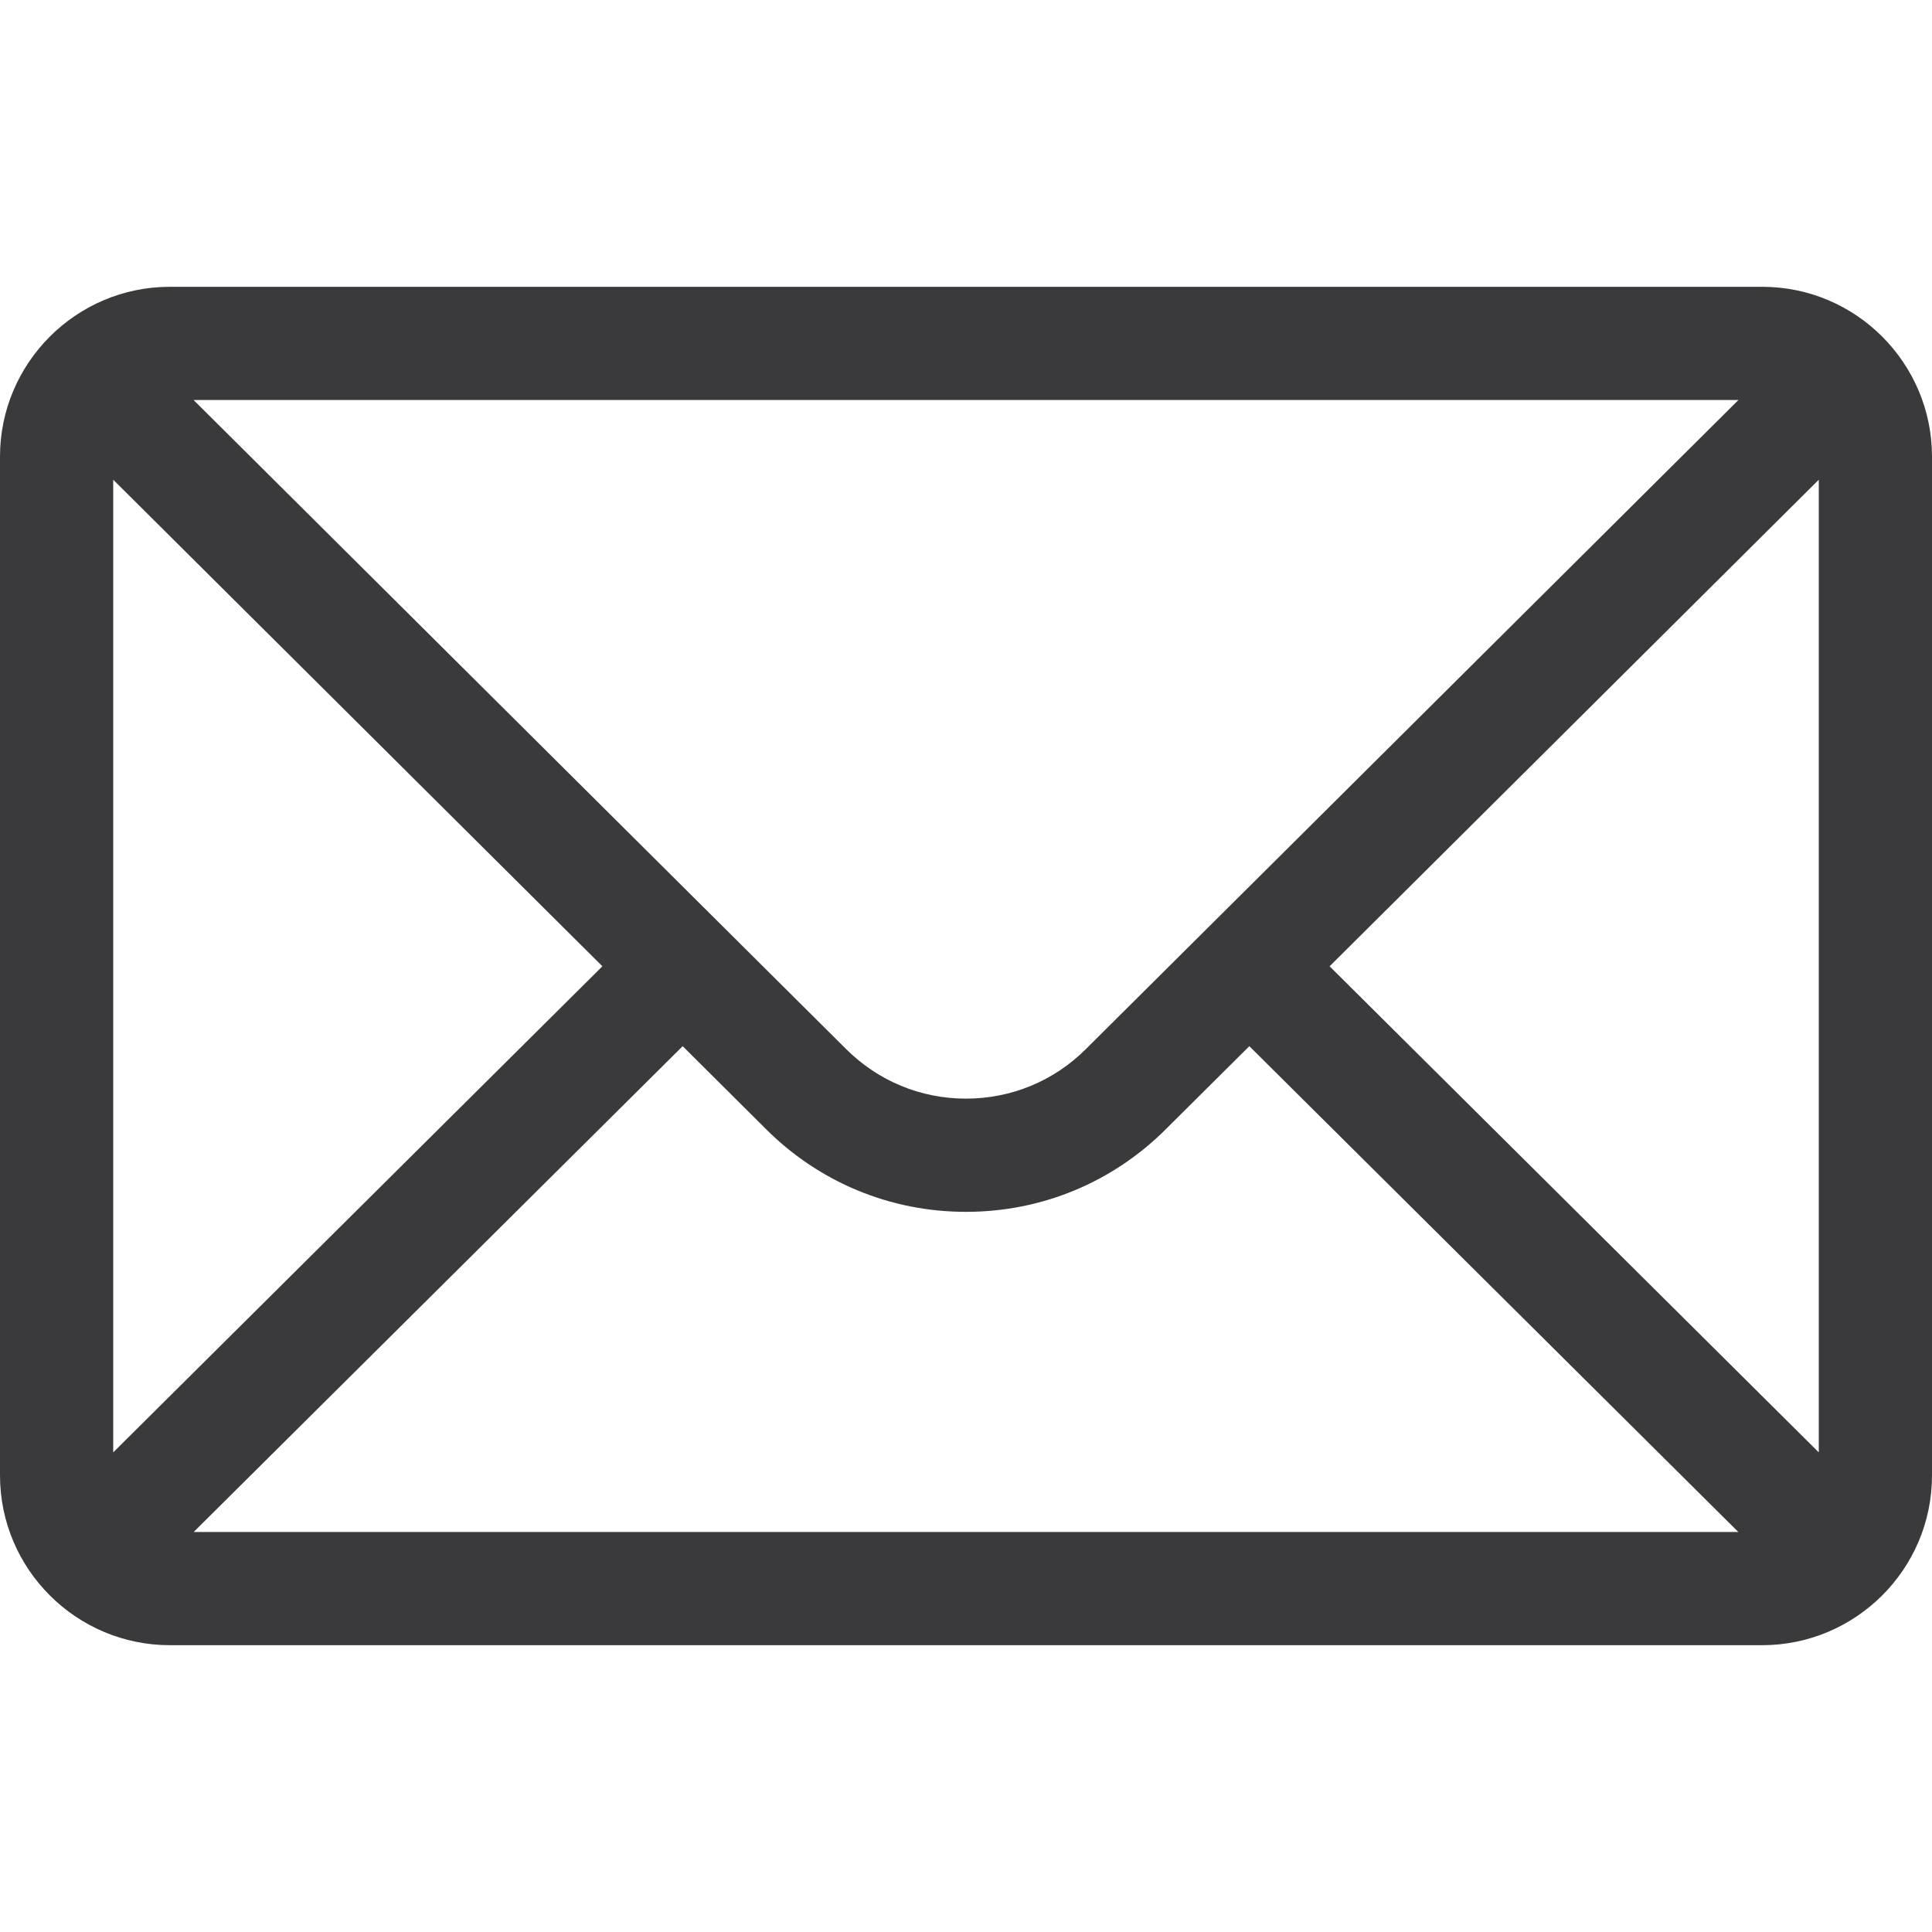 <svg width="20" height="20" viewBox="0 0 20 20" fill="none" xmlns="http://www.w3.org/2000/svg">
<path d="M18.242 2.969H1.758C0.787 2.969 0 3.76 0 4.727V15.273C0 16.245 0.792 17.031 1.758 17.031H18.242C19.205 17.031 20 16.249 20 15.273V4.727C20 3.762 19.216 2.969 18.242 2.969ZM17.996 4.141C17.637 4.498 11.456 10.646 11.243 10.858C10.911 11.19 10.47 11.373 10 11.373C9.53 11.373 9.089 11.19 8.756 10.857C8.612 10.714 2.5 4.634 2.004 4.141H17.996ZM1.172 15.035V4.966L6.236 10.003L1.172 15.035ZM2.005 15.859L7.067 10.83L7.928 11.687C8.482 12.24 9.217 12.545 10 12.545C10.783 12.545 11.518 12.24 12.07 11.688L12.933 10.83L17.995 15.859H2.005ZM18.828 15.035L13.764 10.003L18.828 4.966V15.035Z" fill="#3A3A3C"/>
</svg>
